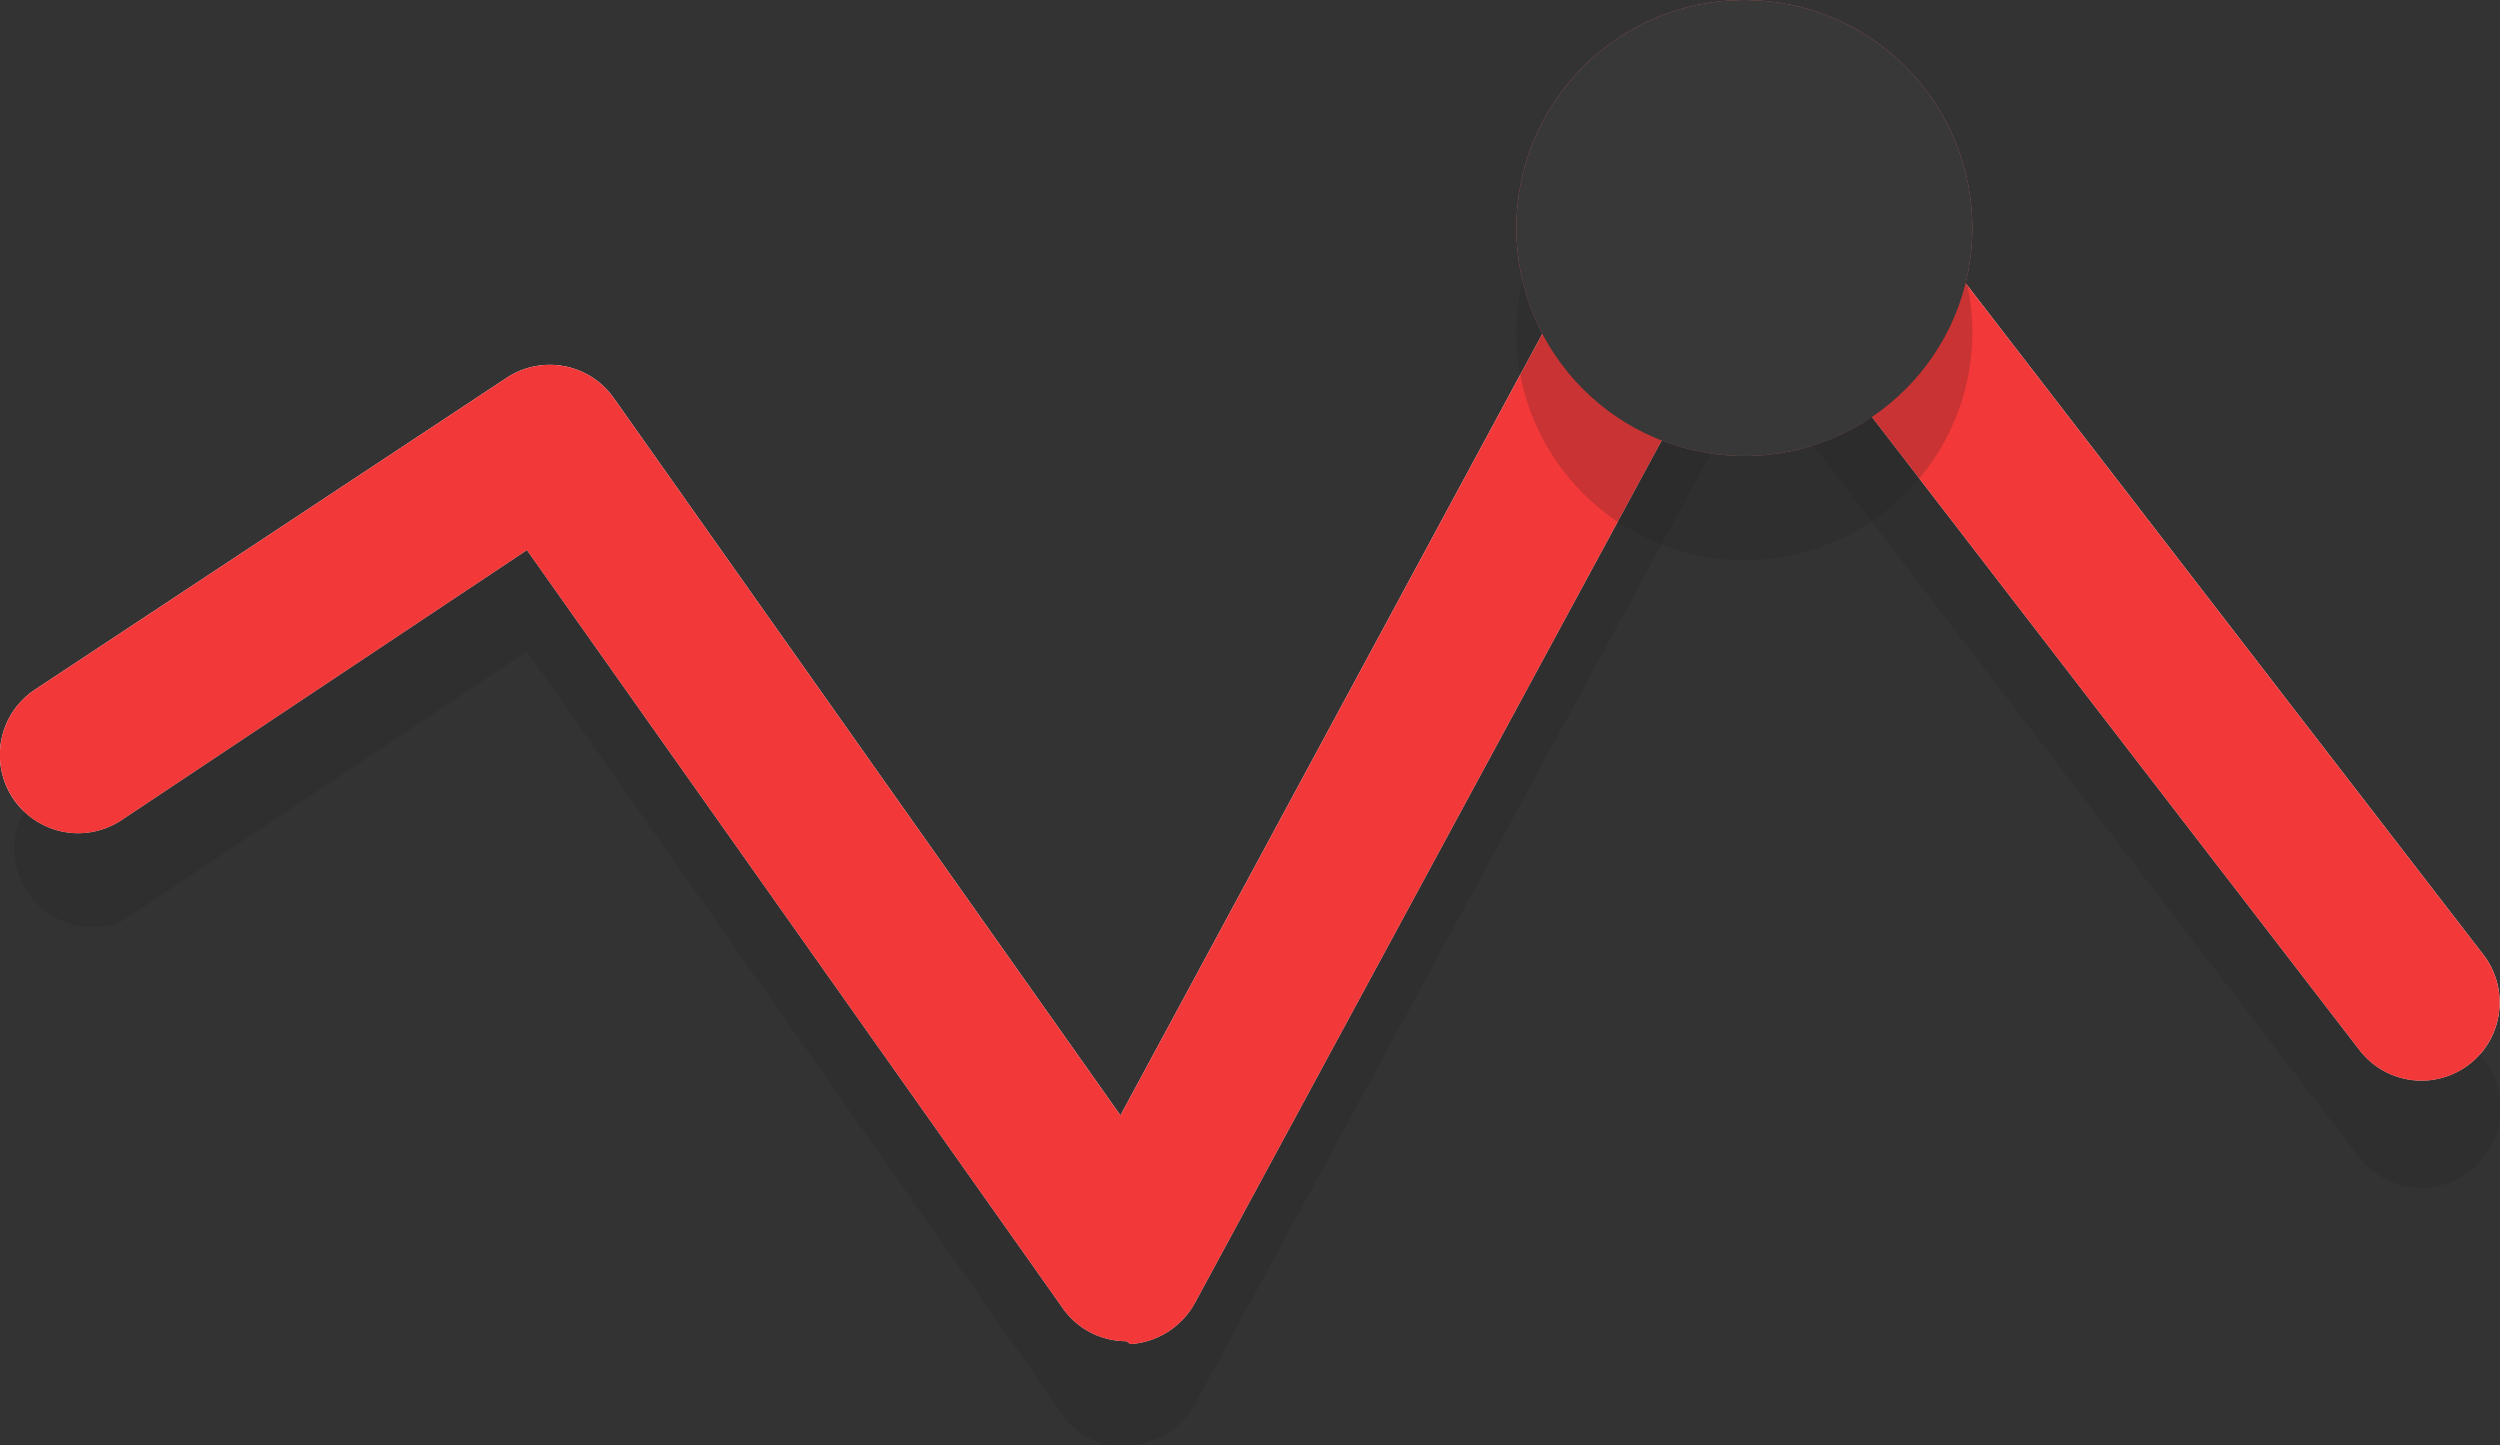 <?xml version="1.0" encoding="utf-8"?><svg xmlns="http://www.w3.org/2000/svg" viewBox="0 0 34.54 19.97"><rect x="0" y="0" width="34.54" height="19.97" fill="#333333" stroke="none"/><defs><style>.cls-1{fill:#fff;}.cls-2{fill:#c75c5c;}.cls-3{opacity:0.2;}.cls-4{fill:#231f20;}.cls-5{fill:#f23838;}.cls-6{fill:#383838;}</style></defs><g id="Ebene_2" data-name="Ebene 2"><g id="Ebene_1-2" data-name="Ebene 1"><path class="cls-1" d="M15.56,18.53a1.07,1.07,0,0,1-.88-.46L7.28,7.6l-5.6,3.73a1.08,1.08,0,0,1-1.2-1.8L7,5.22a1.08,1.08,0,0,1,1.48.28l7,9.91L23.15,1.2A1.08,1.08,0,0,1,24.62.77a1.12,1.12,0,0,1,.33.28l9.36,12.14a1.08,1.08,0,1,1-1.71,1.32L24.26,3.68,16.51,18a1.1,1.1,0,0,1-.89.57Z"/><circle class="cls-2" cx="24.1" cy="3.15" r="3.15"/><g class="cls-3"><path class="cls-4" d="M15.56,20a1.07,1.07,0,0,1-.88-.46L7.28,9l-5.6,3.73A1.08,1.08,0,0,1,.48,11L7,6.65a1.08,1.08,0,0,1,1.48.28l7,9.91L23.15,2.63a1.09,1.09,0,0,1,1.47-.43,1,1,0,0,1,.33.29l9.36,12.14A1.08,1.08,0,1,1,32.6,16L24.26,5.12,16.51,19.4a1.12,1.12,0,0,1-.89.57Z"/></g><path class="cls-5" d="M15.56,18.53a1.07,1.07,0,0,1-.88-.46L7.28,7.6l-5.6,3.73a1.08,1.08,0,0,1-1.2-1.8L7,5.22a1.08,1.08,0,0,1,1.48.28l7,9.91L23.15,1.2A1.08,1.08,0,0,1,24.62.77a1.12,1.12,0,0,1,.33.28l9.36,12.14a1.08,1.08,0,1,1-1.71,1.32L24.26,3.68,16.51,18a1.1,1.1,0,0,1-.89.57Z"/><g class="cls-3"><circle class="cls-4" cx="24.1" cy="4.59" r="3.15"/></g><circle class="cls-6" cx="24.1" cy="3.15" r="3.15"/></g></g></svg>
